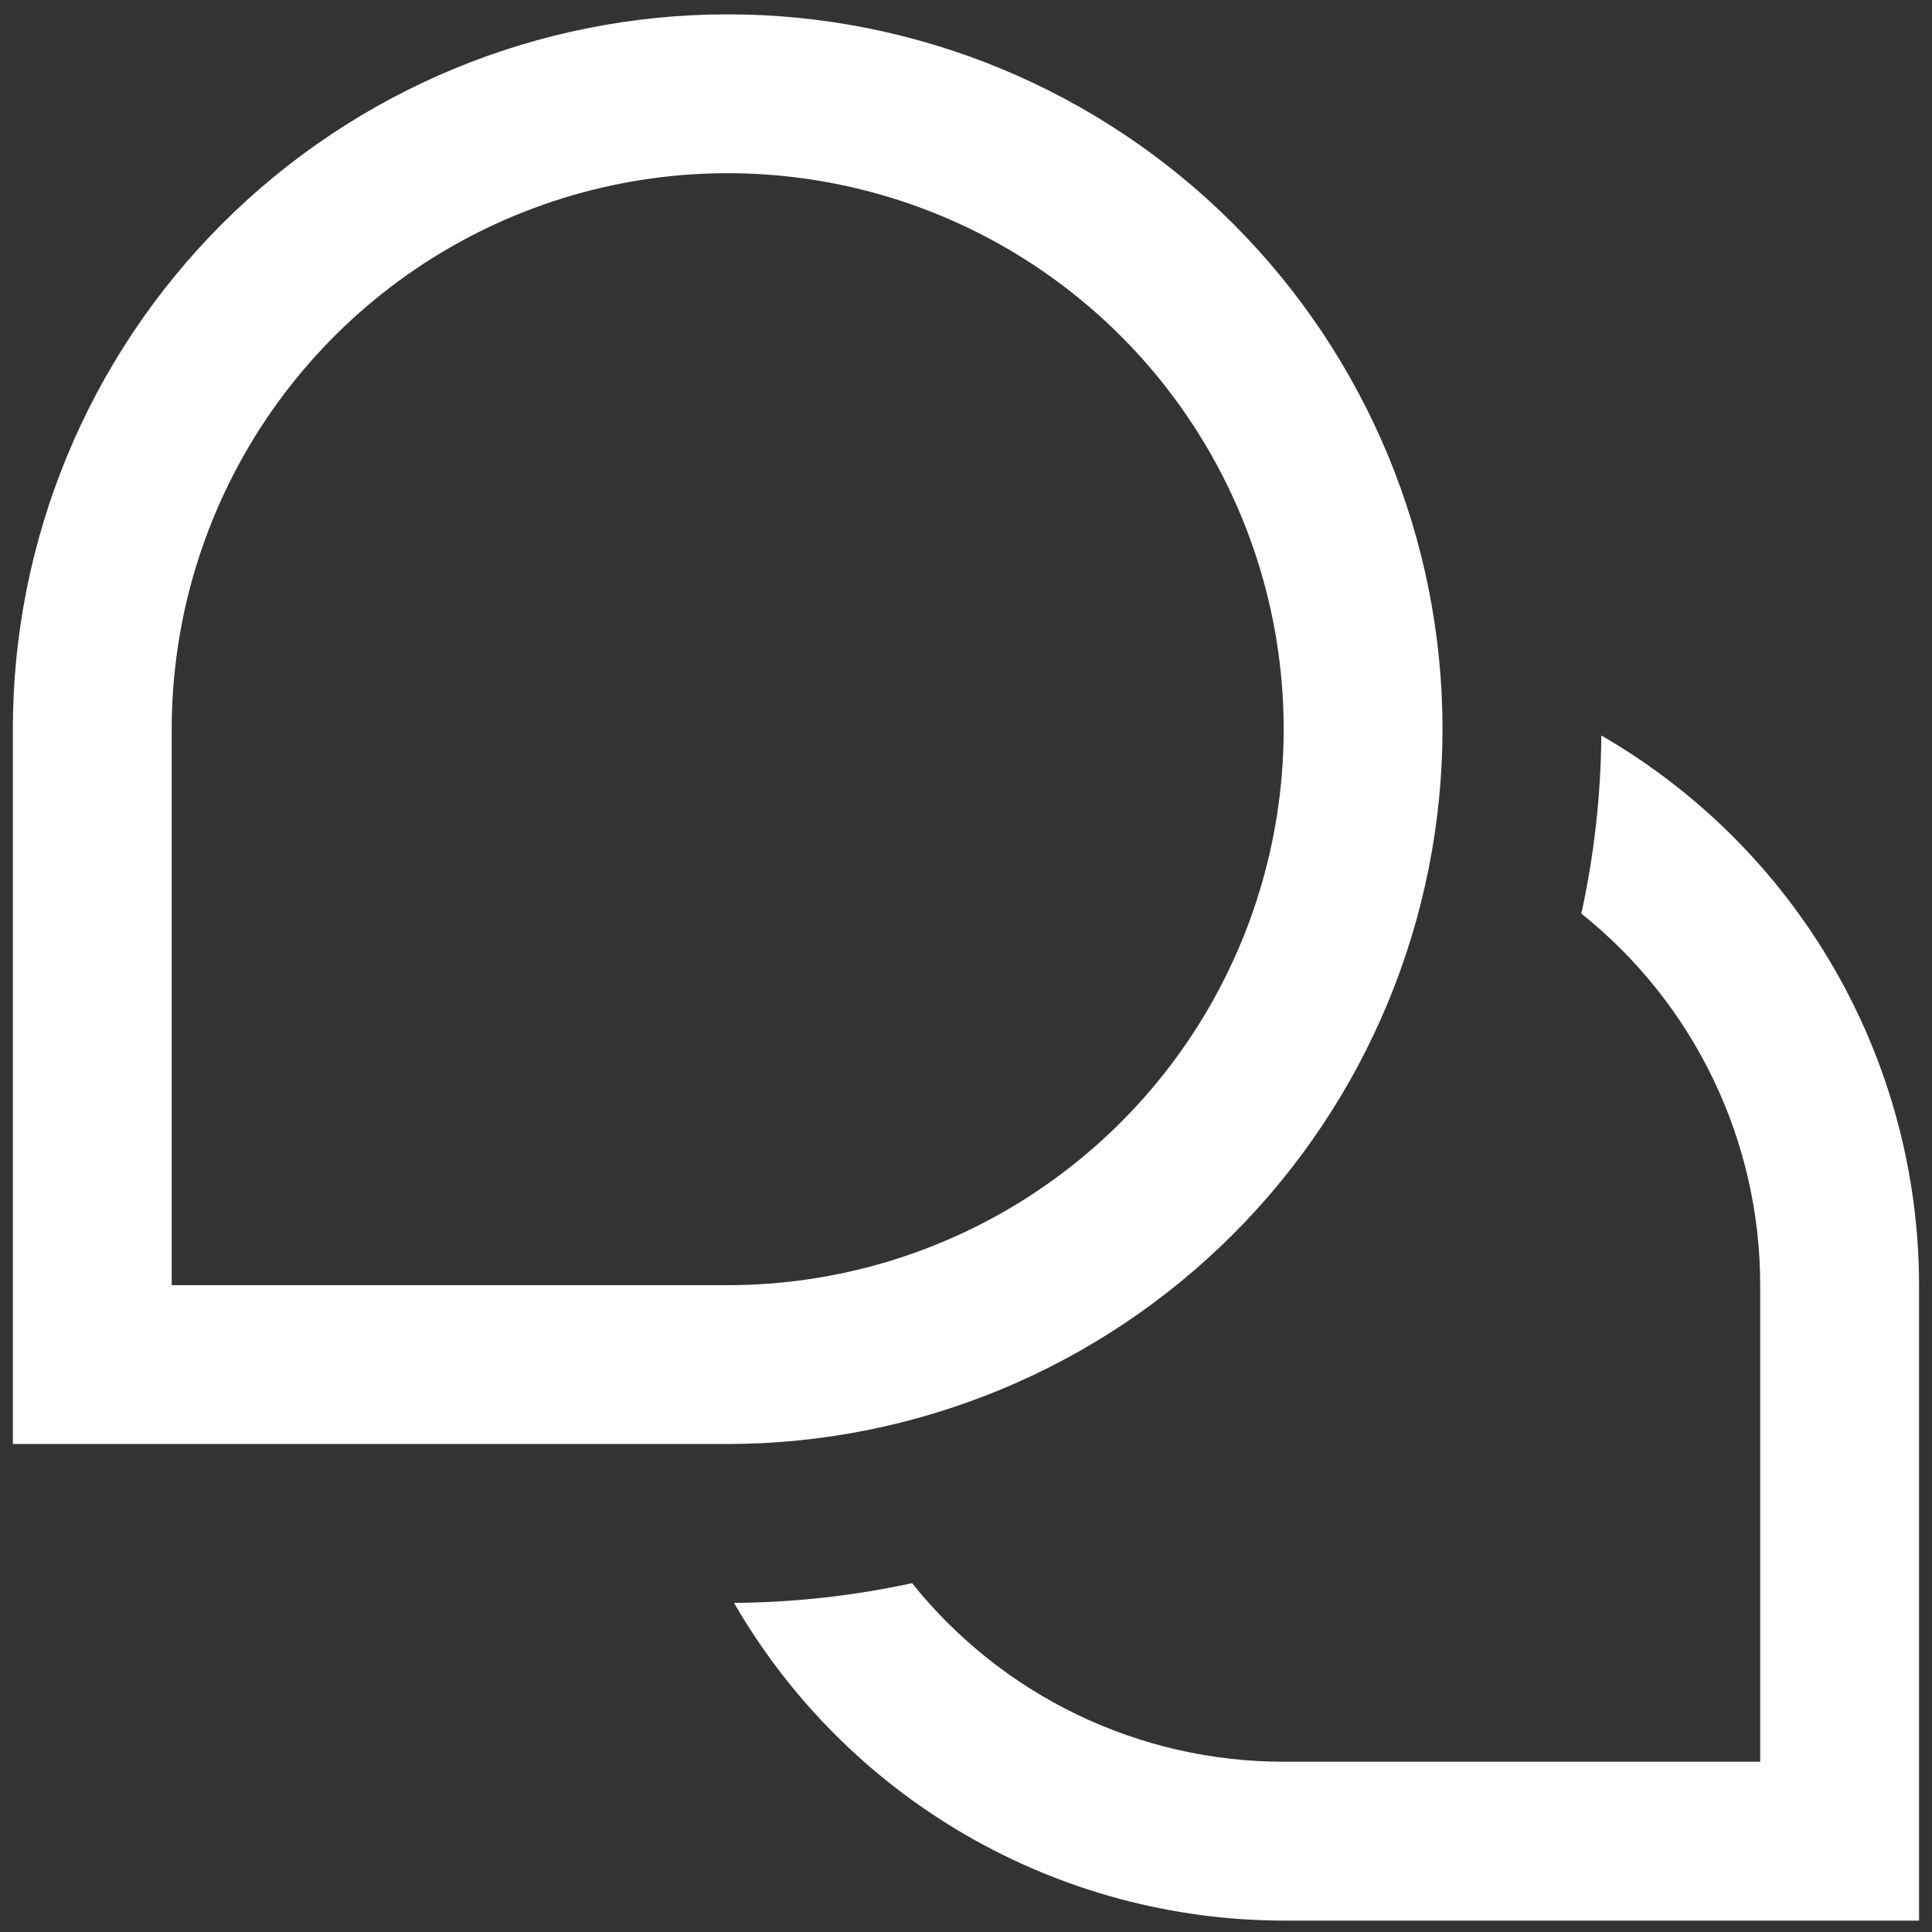 <svg width="40" height="40" viewBox="0 0 40 40" fill="none" xmlns="http://www.w3.org/2000/svg">
<rect x="0" y="0" width="40" height="40" fill="#333333" stroke="none"/>
<g clip-path="url(#clip0_1486_13892)">
<path d="M39.732 26.608V39.764H26.577C24.27 39.761 22.004 39.152 20.007 37.998C18.009 36.843 16.351 35.184 15.197 33.186C16.437 33.177 17.672 33.04 18.884 32.778C19.807 33.932 20.977 34.863 22.309 35.503C23.641 36.143 25.099 36.475 26.577 36.475H36.443V26.608C36.443 25.13 36.11 23.671 35.469 22.339C34.828 21.008 33.895 19.837 32.74 18.915C33.005 17.704 33.144 16.468 33.154 15.228C35.152 16.382 36.812 18.041 37.966 20.038C39.121 22.035 39.73 24.301 39.732 26.608ZM29.866 15.097C29.866 11.172 28.306 7.407 25.531 4.632C22.755 1.856 18.991 0.297 15.066 0.297C11.14 0.297 7.376 1.856 4.6 4.632C1.825 7.407 0.266 11.172 0.266 15.097L0.266 29.897H15.066C18.989 29.892 22.751 28.332 25.526 25.557C28.301 22.783 29.861 19.021 29.866 15.097V15.097ZM3.555 15.097C3.555 12.82 4.23 10.595 5.494 8.702C6.759 6.809 8.557 5.333 10.661 4.462C12.764 3.591 15.078 3.363 17.311 3.807C19.544 4.251 21.595 5.347 23.205 6.957C24.815 8.567 25.911 10.618 26.356 12.851C26.8 15.084 26.572 17.399 25.701 19.502C24.829 21.605 23.354 23.403 21.461 24.668C19.568 25.933 17.342 26.608 15.066 26.608H3.555V15.097Z" fill="white"/>
</g>
<defs>
<clipPath id="clip0_1486_13892">
<rect width="39.467" height="39.467" fill="white" transform="translate(0.266 0.297)"/>
</clipPath>
</defs>
</svg>
